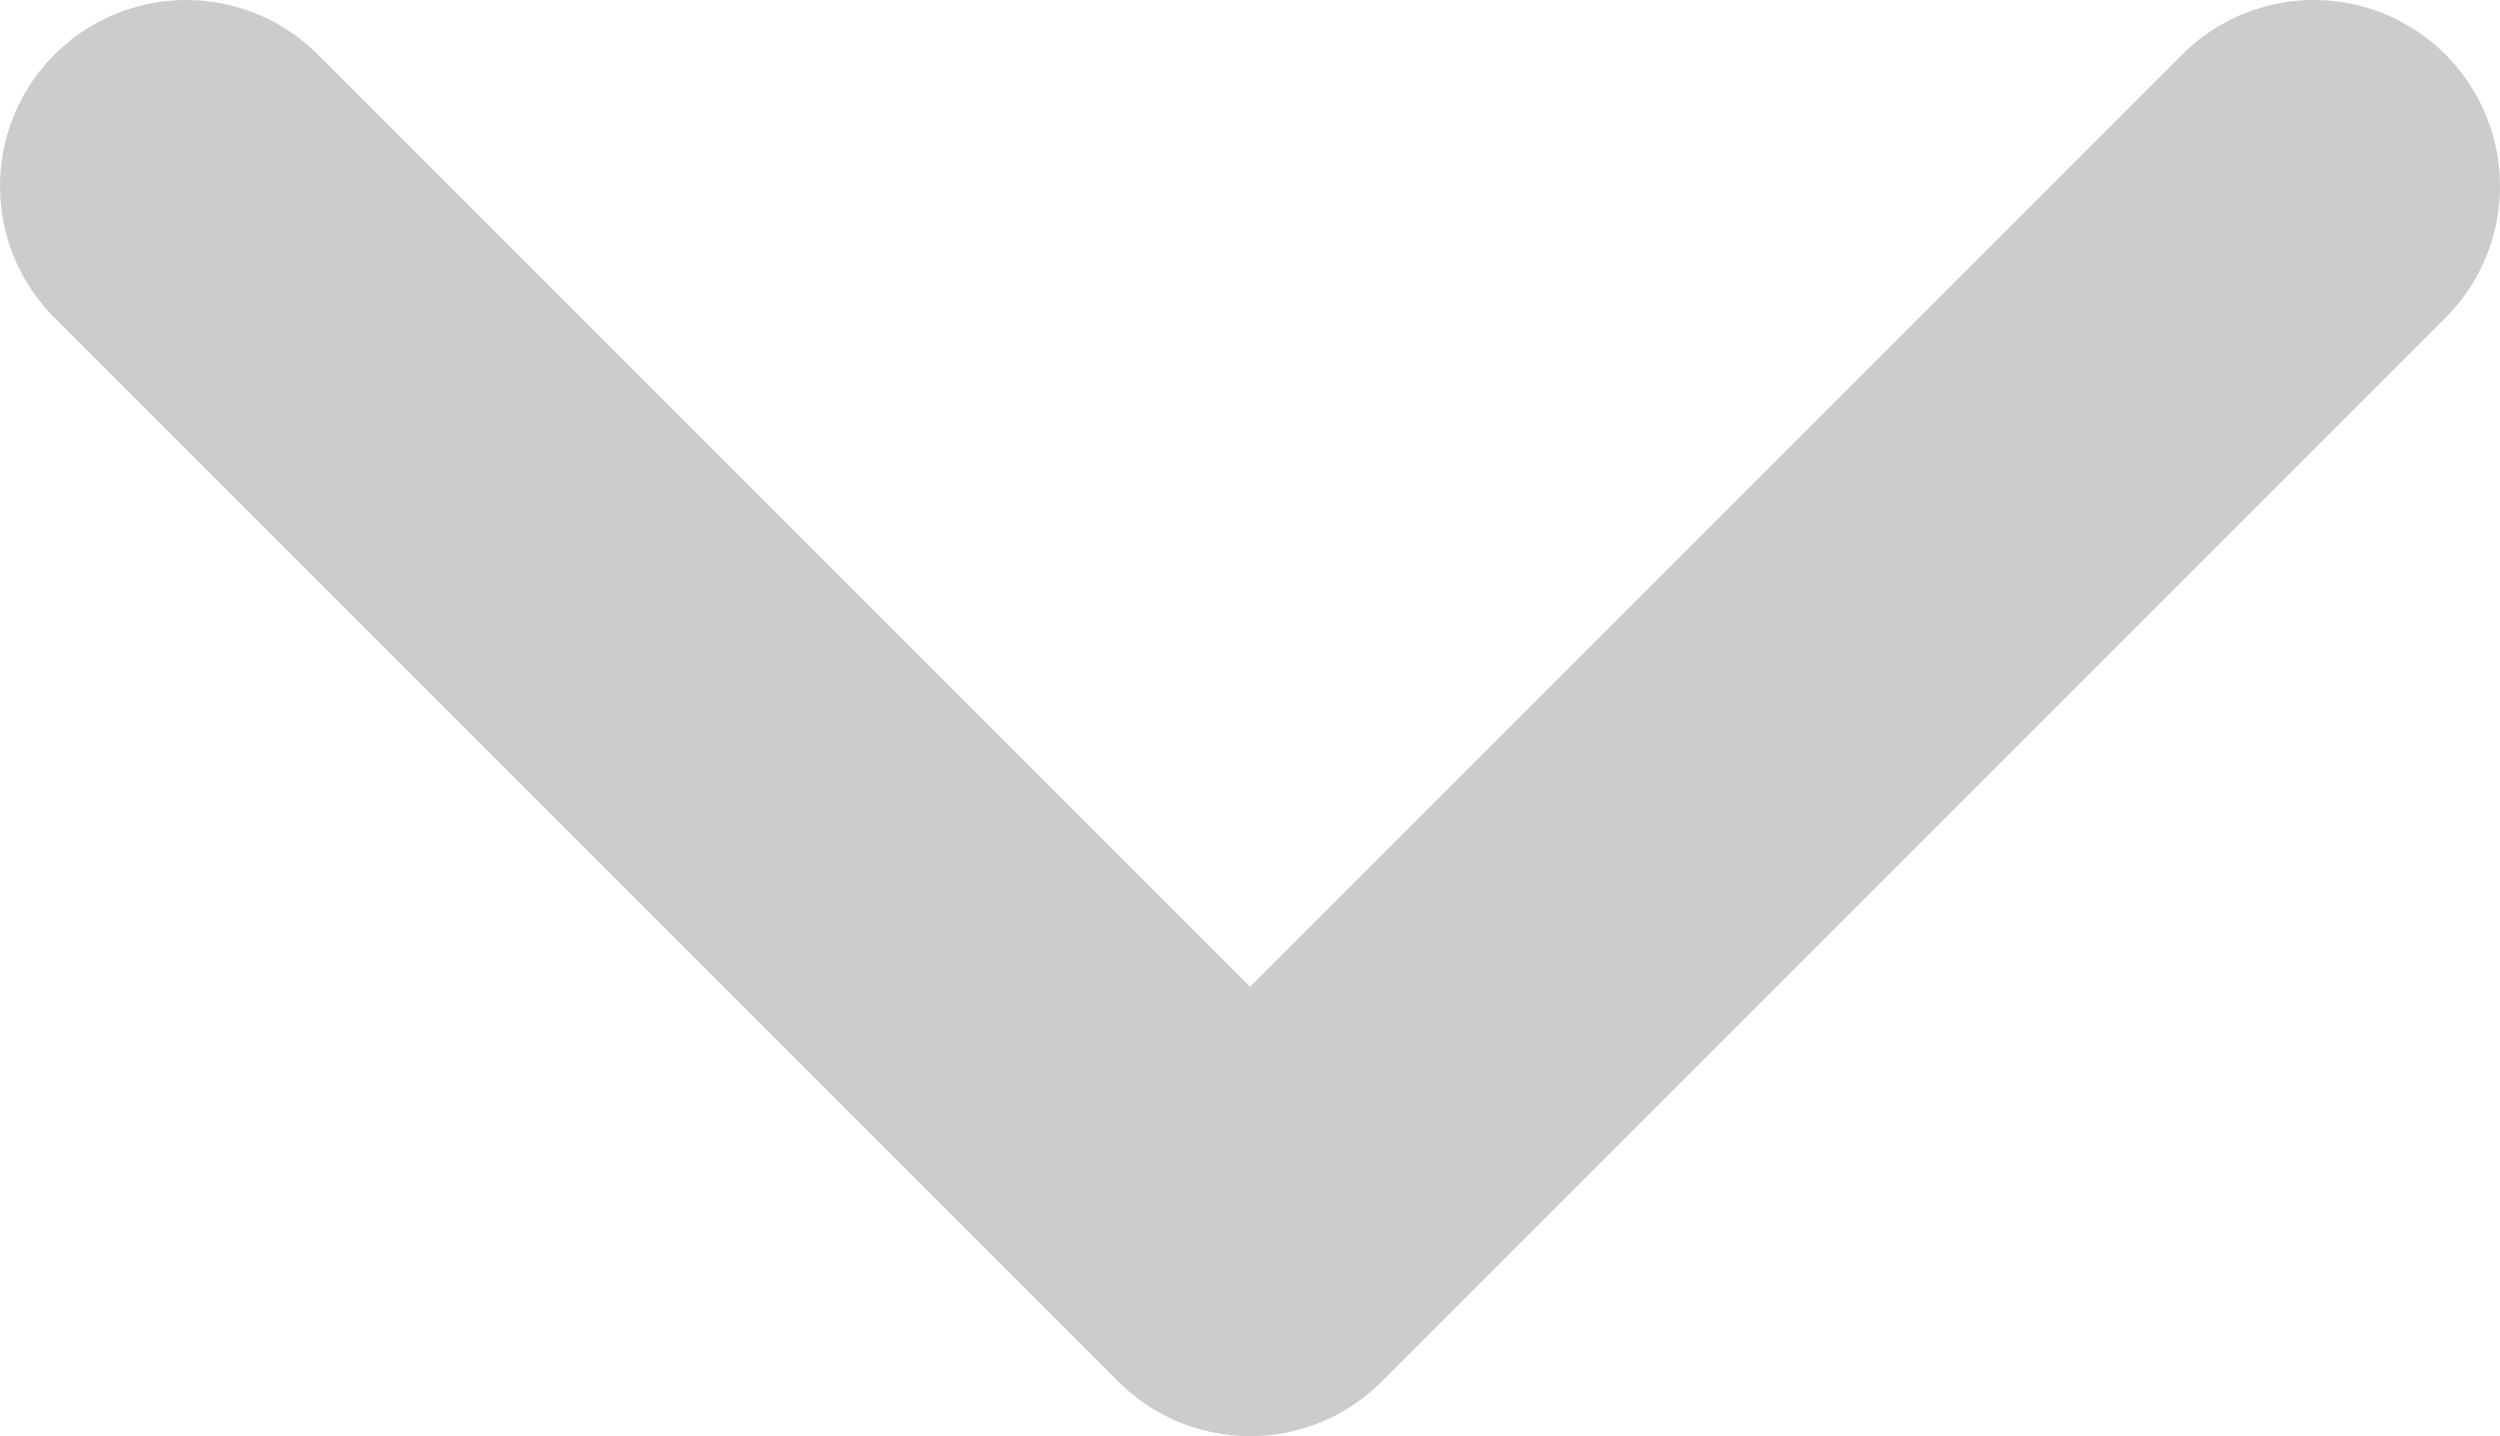 <svg xmlns="http://www.w3.org/2000/svg" viewBox="0 0 9.4 5.4"><g data-name="Layer 2"><path fill="none" stroke="#cccdcb" stroke-linecap="round" stroke-linejoin="round" stroke-width="1.4" d="M8.7.7l-4 4-4-4" data-name="HEADER"/></g></svg>